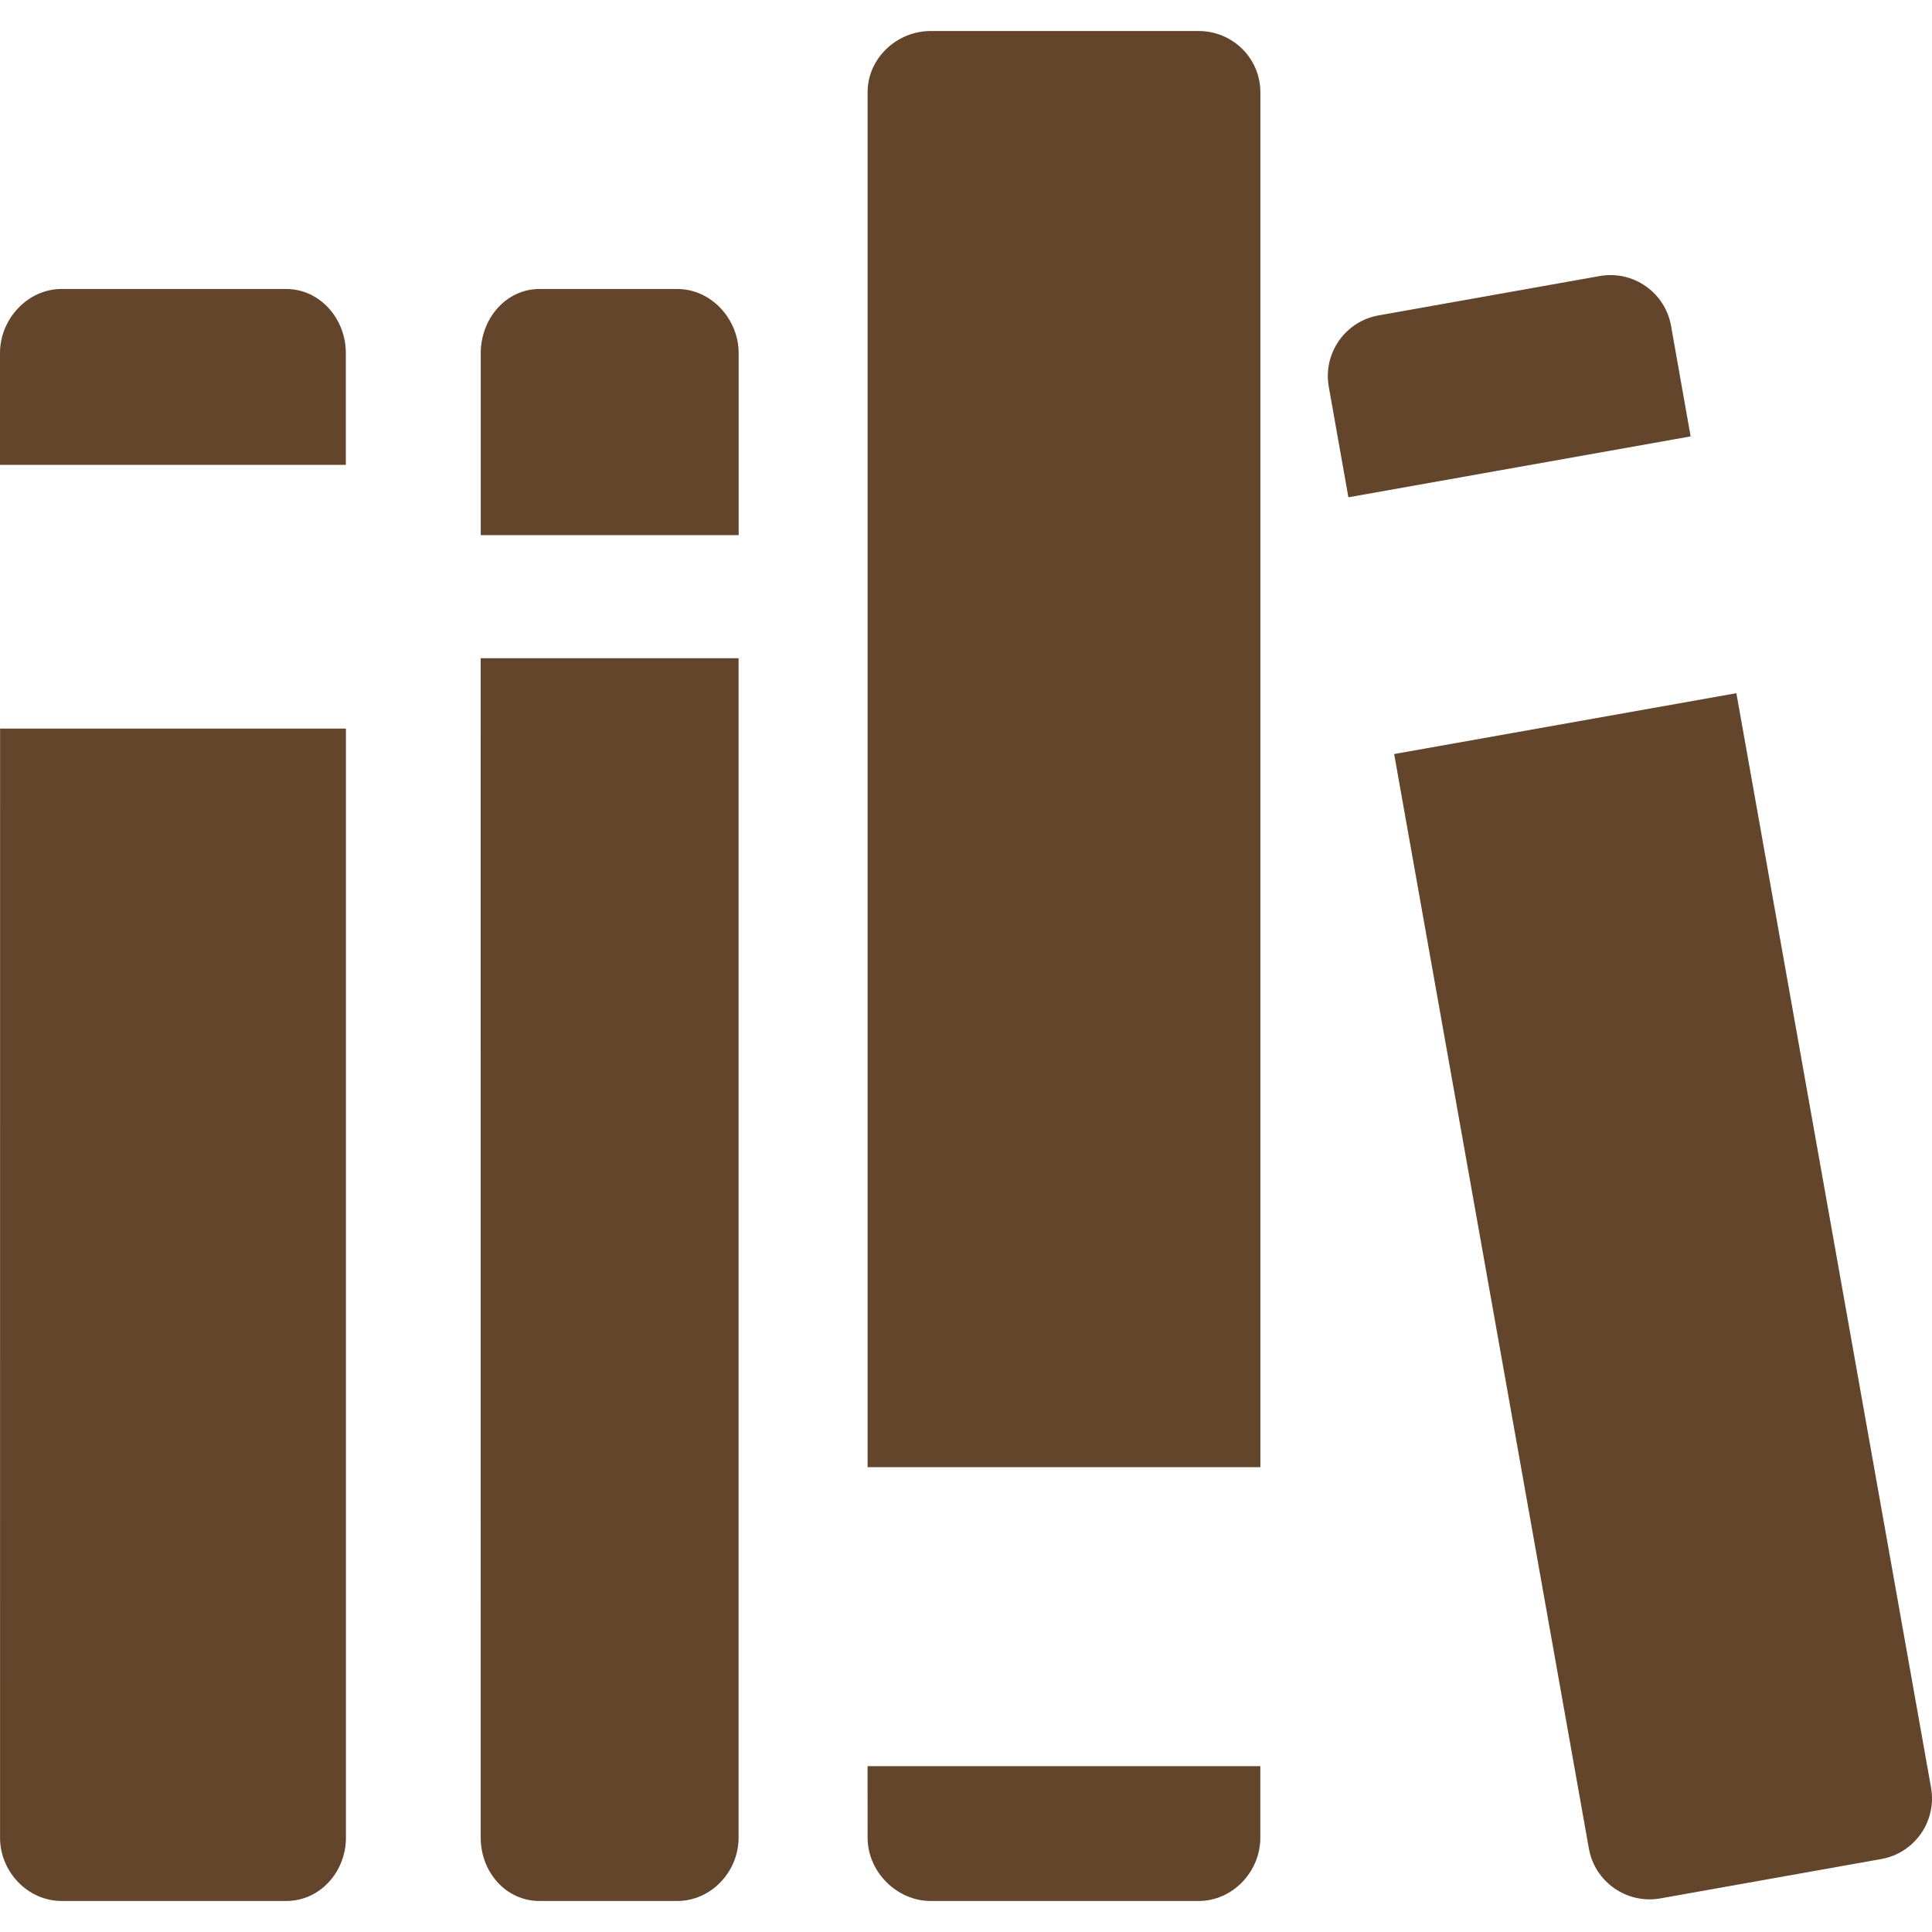 <!DOCTYPE svg PUBLIC "-//W3C//DTD SVG 1.1//EN" "http://www.w3.org/Graphics/SVG/1.1/DTD/svg11.dtd">
<!-- Uploaded to: SVG Repo, www.svgrepo.com, Transformed by: SVG Repo Mixer Tools -->
<svg fill="#63452c" version="1.1" id="Capa_1" xmlns="http://www.w3.org/2000/svg" xmlns:xlink="http://www.w3.org/1999/xlink" width="800px" height="800px" viewBox="0 0 42.735 42.735" xml:space="preserve">
<g id="SVGRepo_bgCarrier" stroke-width="0"/>
<g id="SVGRepo_tracerCarrier" stroke-linecap="round" stroke-linejoin="round"/>
<g id="SVGRepo_iconCarrier"> <g> <g> <path d="M19.191,40.649c0,0.752,0.643,1.4,1.395,1.4h5.927c0.753,0,1.365-0.648,1.365-1.4v-1.582H19.19L19.191,40.649 L19.191,40.649z"/> <path d="M6.329,6.392H1.363C0.611,6.392,0,7.057,0,7.809v2.473h7.65V7.808C7.651,7.057,7.081,6.392,6.329,6.392z"/> <path d="M0.001,40.649c0,0.752,0.611,1.4,1.363,1.4H6.33c0.752,0,1.322-0.648,1.322-1.4V16.116h-7.65L0.001,40.649L0.001,40.649z"/> <path d="M14.98,6.392h-3.044c-0.752,0-1.302,0.666-1.302,1.418v4.027h5.705V7.81C16.338,7.058,15.732,6.392,14.98,6.392z"/> <path d="M10.633,40.649c0,0.752,0.55,1.4,1.302,1.4h3.044c0.752,0,1.358-0.648,1.358-1.4V14.56h-5.705L10.633,40.649 L10.633,40.649z"/> <path d="M26.513,0.686h-5.927c-0.752,0-1.395,0.604-1.395,1.356v30.412h8.688V2.042C27.879,1.29,27.266,0.686,26.513,0.686z"/> <path d="M36.963,7.208c-0.131-0.74-0.838-1.234-1.579-1.102l-4.889,0.87c-0.74,0.131-1.234,0.839-1.103,1.579L29.826,11 l7.57-1.347L36.963,7.208z"/> <path d="M42.714,39.542l-4.306-24.209l-7.57,1.346l4.307,24.209c0.131,0.74,0.838,1.234,1.58,1.104l4.887-0.871 c0.356-0.062,0.672-0.265,0.879-0.562C42.697,40.263,42.777,39.896,42.714,39.542z"/> </g> </g> </g>
</svg>